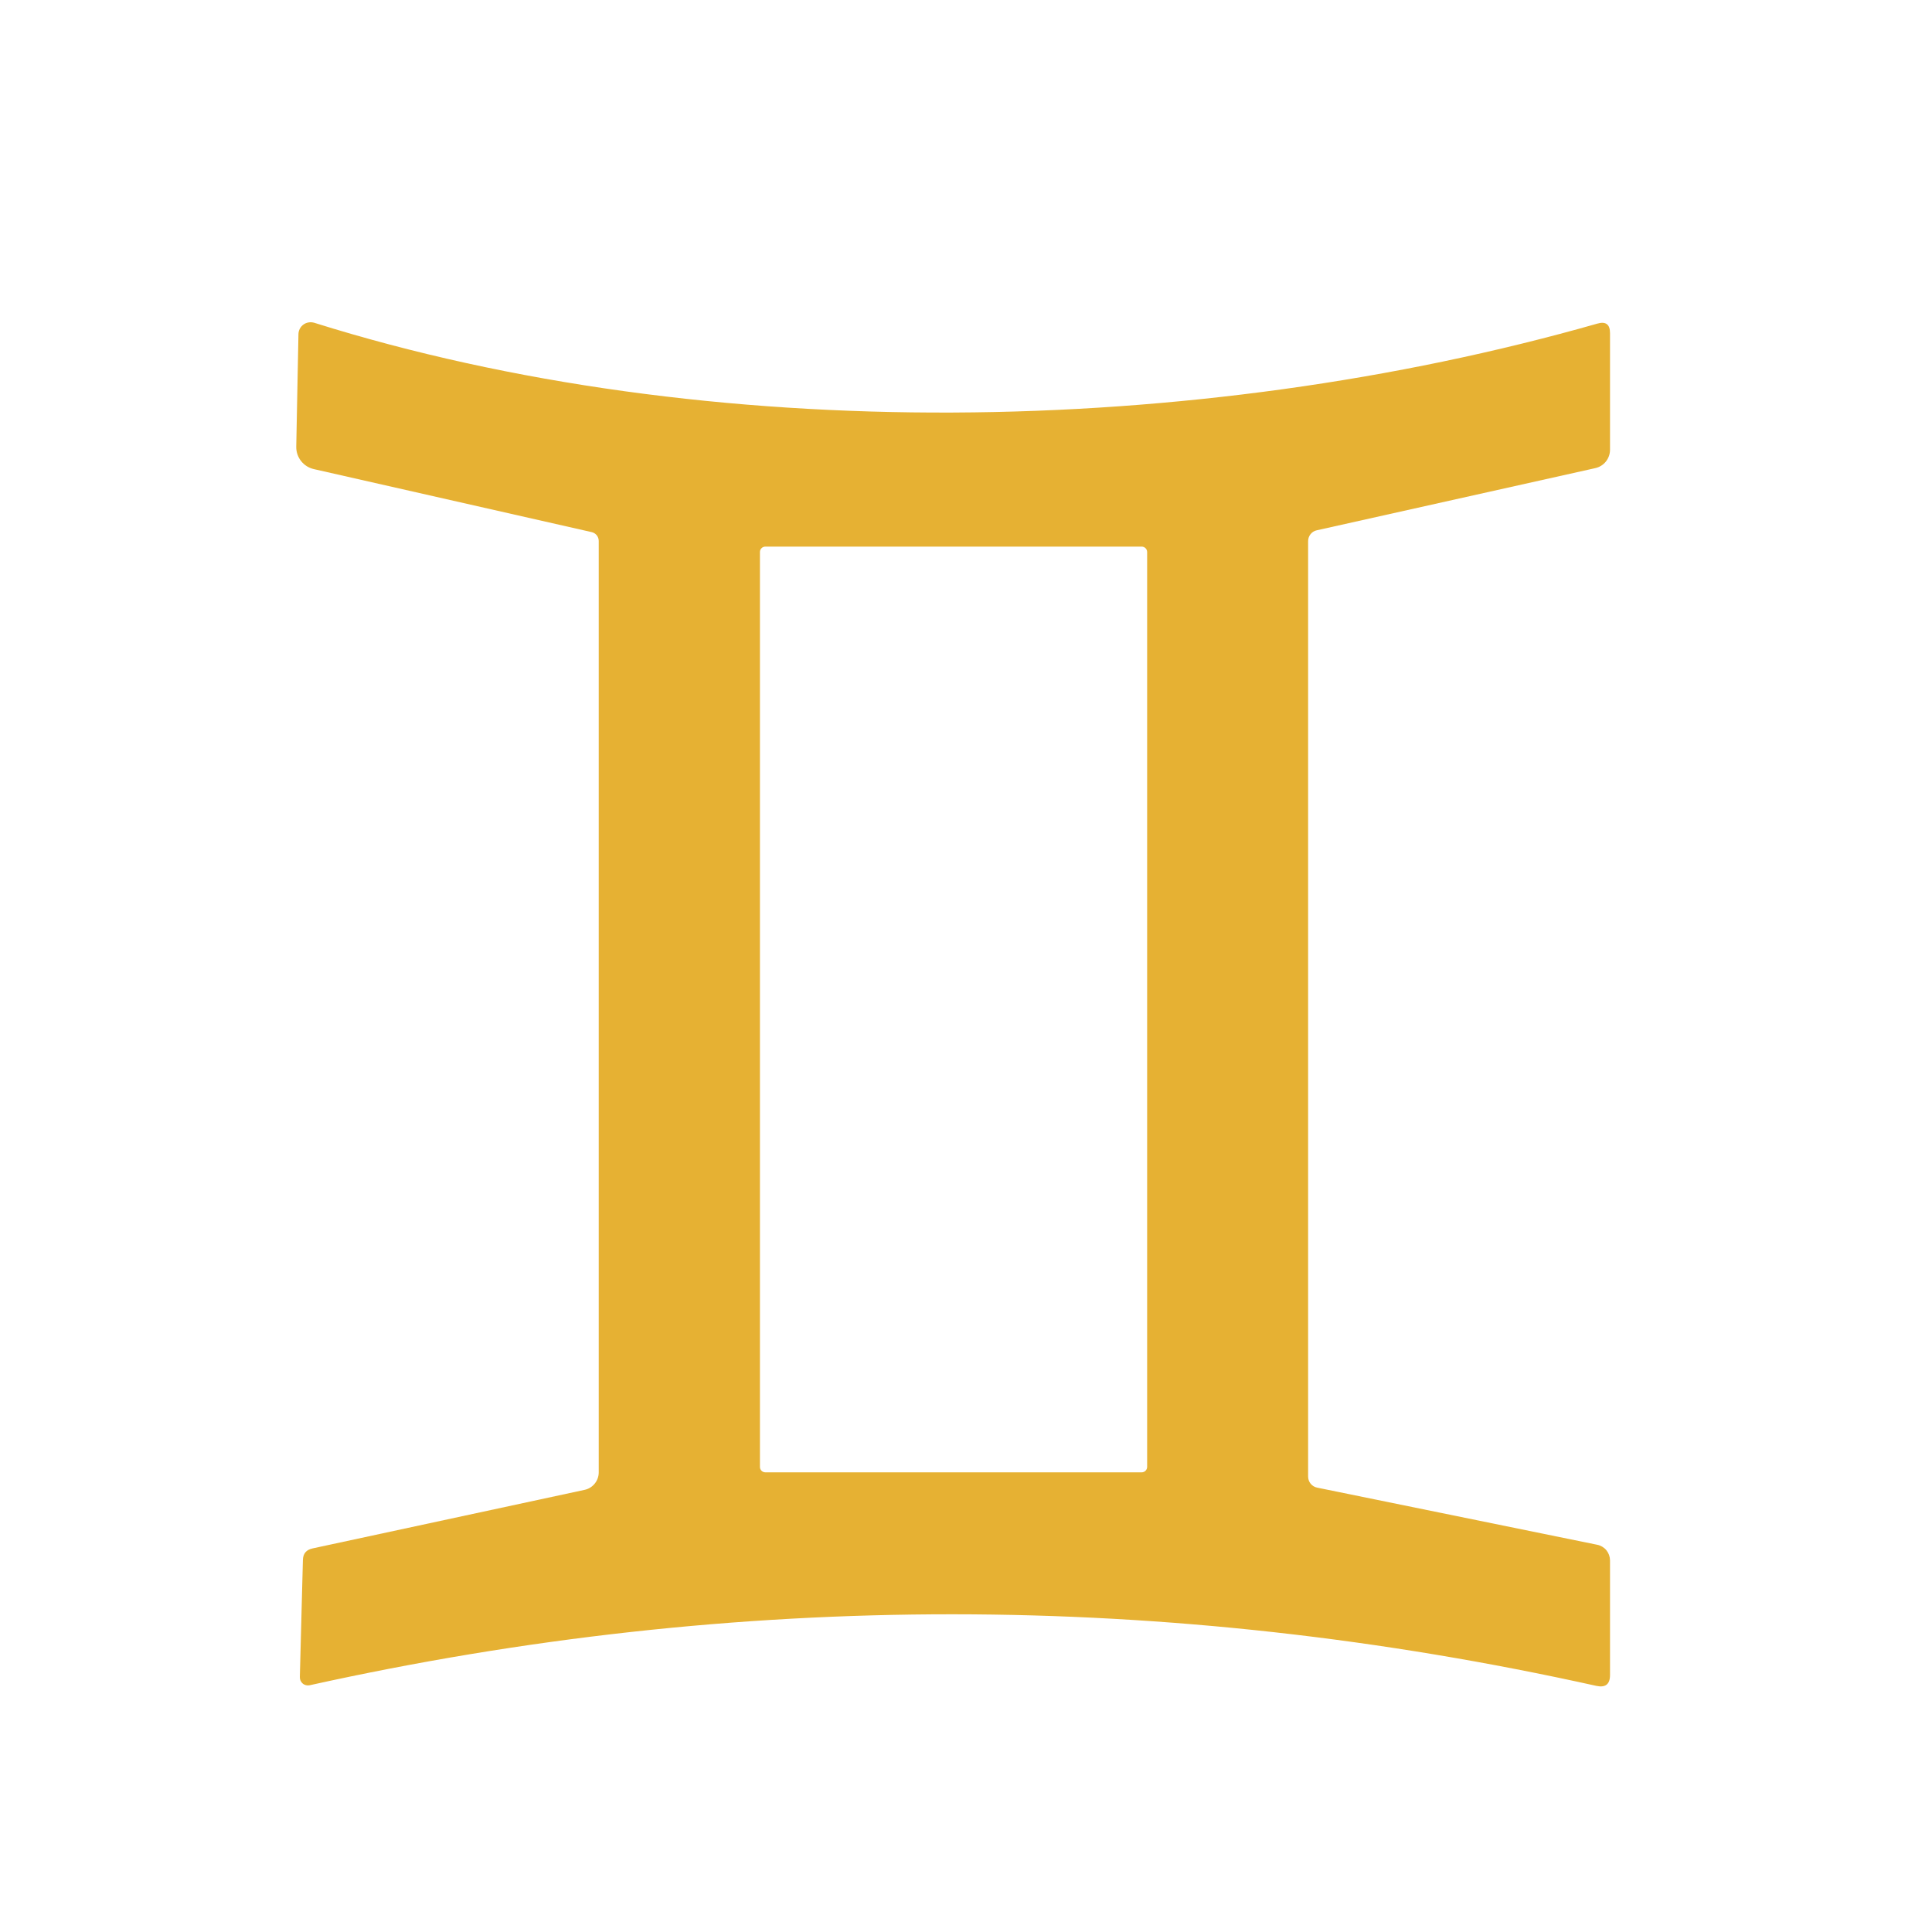 <svg width="50" height="50" viewBox="0 0 50 50" fill="none" xmlns="http://www.w3.org/2000/svg">
<path d="M34.089 38.5L41.339 39.979C41.431 39.998 41.514 40.048 41.574 40.121C41.633 40.195 41.666 40.286 41.667 40.38V43.349C41.667 43.589 41.549 43.682 41.312 43.63C30.205 41.165 19.104 41.16 8.01 43.615C7.979 43.621 7.947 43.62 7.917 43.612C7.886 43.604 7.857 43.59 7.833 43.569C7.809 43.548 7.79 43.523 7.777 43.493C7.765 43.464 7.759 43.433 7.76 43.401L7.839 40.375C7.842 40.208 7.925 40.108 8.089 40.073L15.13 38.557C15.234 38.535 15.326 38.477 15.392 38.395C15.459 38.313 15.495 38.21 15.495 38.104V14C15.495 13.947 15.477 13.895 15.444 13.853C15.411 13.812 15.364 13.783 15.312 13.771L8.125 12.141C7.993 12.112 7.875 12.038 7.791 11.931C7.708 11.825 7.664 11.693 7.667 11.557L7.724 8.646C7.725 8.597 7.737 8.55 7.76 8.507C7.782 8.464 7.815 8.427 7.855 8.398C7.895 8.37 7.941 8.351 7.99 8.344C8.038 8.336 8.088 8.34 8.135 8.354C18.338 11.557 30.948 11.338 41.339 8.375C41.557 8.312 41.667 8.394 41.667 8.62V11.641C41.667 11.751 41.629 11.858 41.56 11.945C41.491 12.031 41.394 12.091 41.286 12.115L34.078 13.724C34.014 13.737 33.958 13.772 33.917 13.824C33.876 13.875 33.854 13.939 33.854 14.005V38.214C33.854 38.281 33.877 38.346 33.92 38.399C33.963 38.451 34.022 38.487 34.089 38.5ZM29.688 14.287C29.688 14.249 29.673 14.213 29.646 14.187C29.62 14.161 29.584 14.146 29.547 14.146H19.807C19.77 14.146 19.734 14.161 19.708 14.187C19.681 14.213 19.667 14.249 19.667 14.287V37.964C19.667 38.001 19.681 38.037 19.708 38.063C19.734 38.089 19.77 38.104 19.807 38.104H29.547C29.584 38.104 29.62 38.089 29.646 38.063C29.673 38.037 29.688 38.001 29.688 37.964V14.287Z" fill="#E6B133"/>
</svg>
